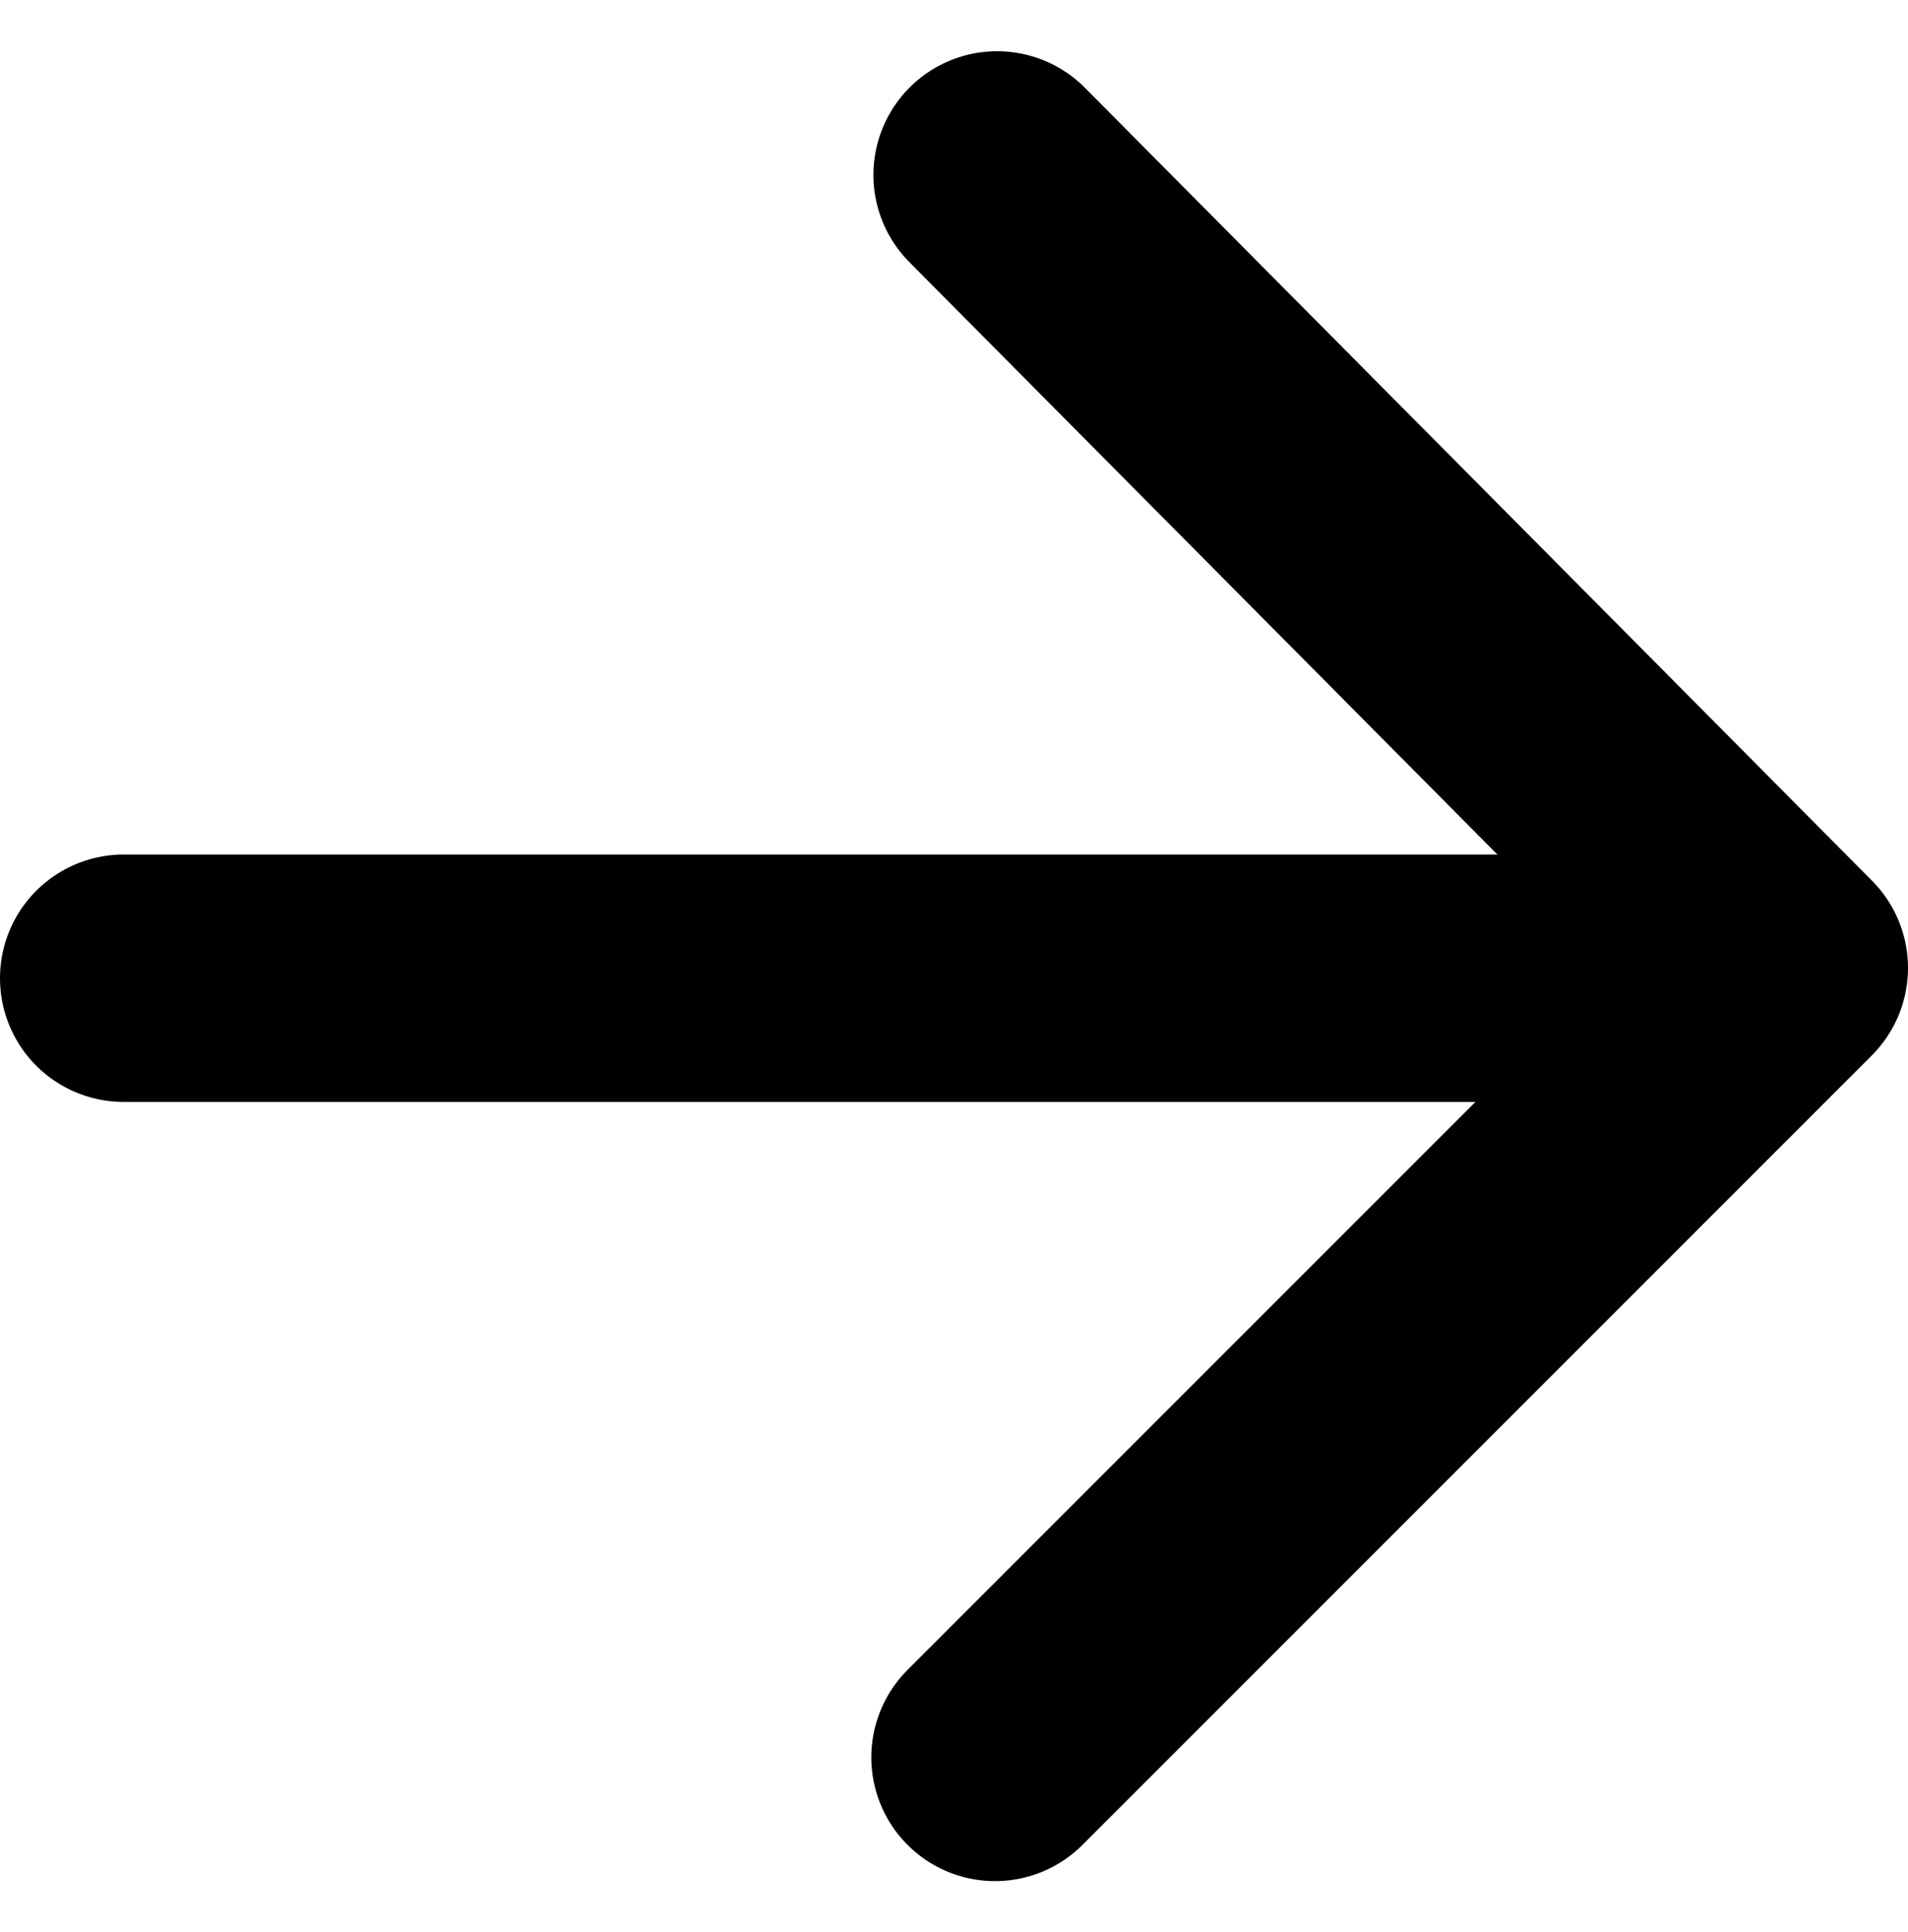 <svg xmlns="http://www.w3.org/2000/svg" width="15.425" height="15.619" viewBox="0 0 15.425 15.619">
  <g id="组_199" data-name="组 199" transform="translate(1 1.414)">
    <path id="路径_12" data-name="路径 12" d="M0,0,6.381,6.381,12.791.017" transform="translate(7.044 12.791) rotate(-90)" fill="none" stroke="#000" stroke-linecap="round" stroke-linejoin="round" stroke-width="2"/>
    <line id="直线_1" data-name="直线 1" x2="12.358" transform="translate(0 6.493)" fill="none" stroke="#000" stroke-linecap="round" stroke-width="2"/>
  </g>
</svg>

